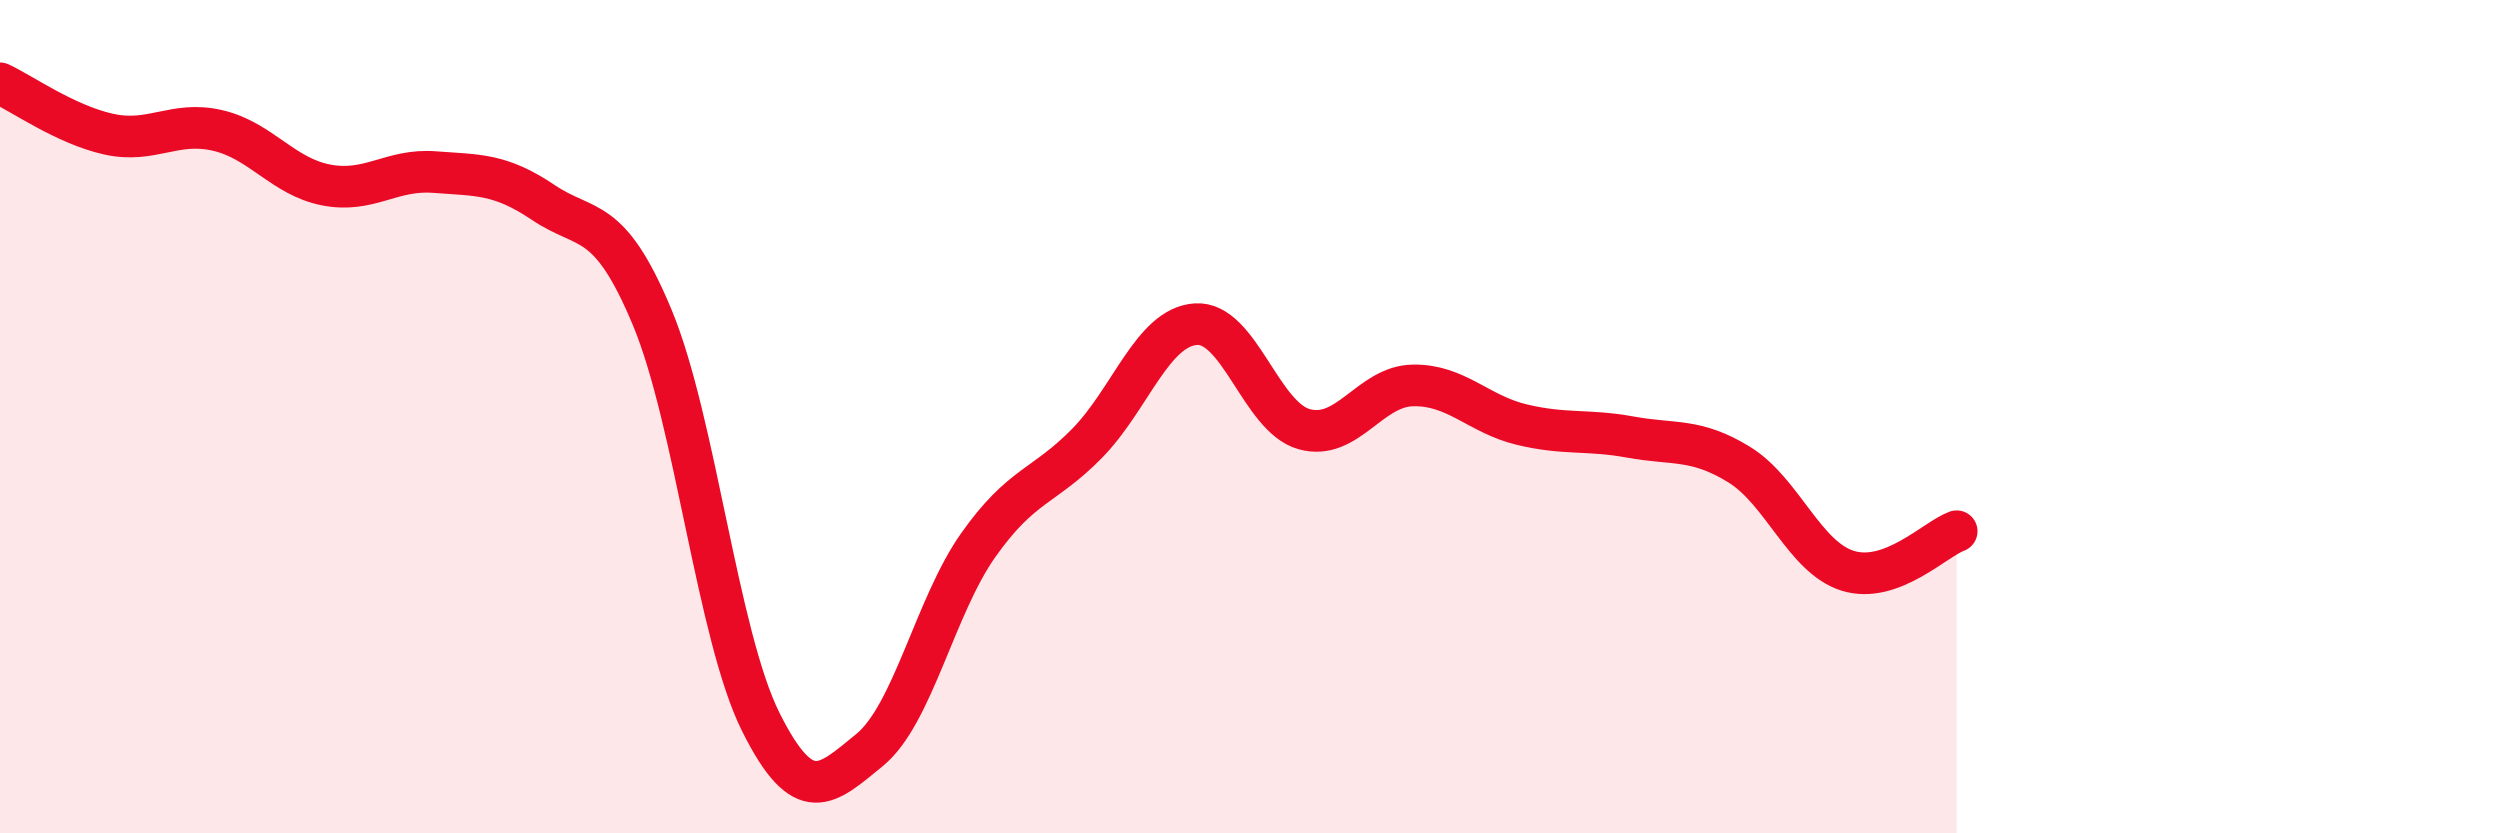 
    <svg width="60" height="20" viewBox="0 0 60 20" xmlns="http://www.w3.org/2000/svg">
      <path
        d="M 0,2 C 0.52,2.24 1.57,2.99 2.61,3.22 C 3.65,3.45 4.18,2.89 5.22,3.13 C 6.26,3.37 6.79,4.24 7.83,4.44 C 8.87,4.64 9.39,4.05 10.43,4.13 C 11.47,4.21 12,4.16 13.04,4.86 C 14.08,5.56 14.61,5.12 15.65,7.61 C 16.69,10.1 17.22,15.25 18.26,17.33 C 19.3,19.41 19.83,18.85 20.87,18 C 21.91,17.15 22.44,14.55 23.48,13.08 C 24.52,11.61 25.05,11.7 26.09,10.64 C 27.13,9.58 27.66,7.85 28.7,7.78 C 29.74,7.71 30.26,10.01 31.3,10.3 C 32.34,10.59 32.87,9.27 33.91,9.25 C 34.95,9.23 35.48,9.94 36.52,10.19 C 37.56,10.44 38.09,10.3 39.13,10.49 C 40.17,10.68 40.7,10.51 41.74,11.15 C 42.78,11.79 43.31,13.38 44.35,13.7 C 45.39,14.02 46.44,12.94 46.96,12.75L46.96 20L0 20Z"
        fill="#EB0A25"
        opacity="0.1"
        stroke-linecap="round"
        stroke-linejoin="round"
      />
      <path
        d="M 0,2 C 0.52,2.24 1.57,2.99 2.61,3.22 C 3.65,3.45 4.18,2.89 5.22,3.13 C 6.26,3.37 6.79,4.24 7.83,4.44 C 8.87,4.64 9.39,4.05 10.43,4.13 C 11.47,4.21 12,4.16 13.04,4.86 C 14.08,5.56 14.61,5.12 15.65,7.61 C 16.69,10.1 17.22,15.25 18.26,17.33 C 19.3,19.41 19.83,18.85 20.87,18 C 21.91,17.15 22.44,14.55 23.48,13.08 C 24.52,11.61 25.05,11.7 26.09,10.64 C 27.13,9.58 27.66,7.85 28.7,7.78 C 29.74,7.71 30.26,10.01 31.3,10.3 C 32.34,10.59 32.87,9.27 33.91,9.25 C 34.95,9.23 35.48,9.94 36.52,10.19 C 37.56,10.44 38.09,10.3 39.13,10.49 C 40.17,10.68 40.7,10.51 41.74,11.15 C 42.78,11.79 43.31,13.38 44.35,13.7 C 45.39,14.02 46.44,12.94 46.96,12.75"
        stroke="#EB0A25"
        stroke-width="1"
        fill="none"
        stroke-linecap="round"
        stroke-linejoin="round"
      />
    </svg>
  